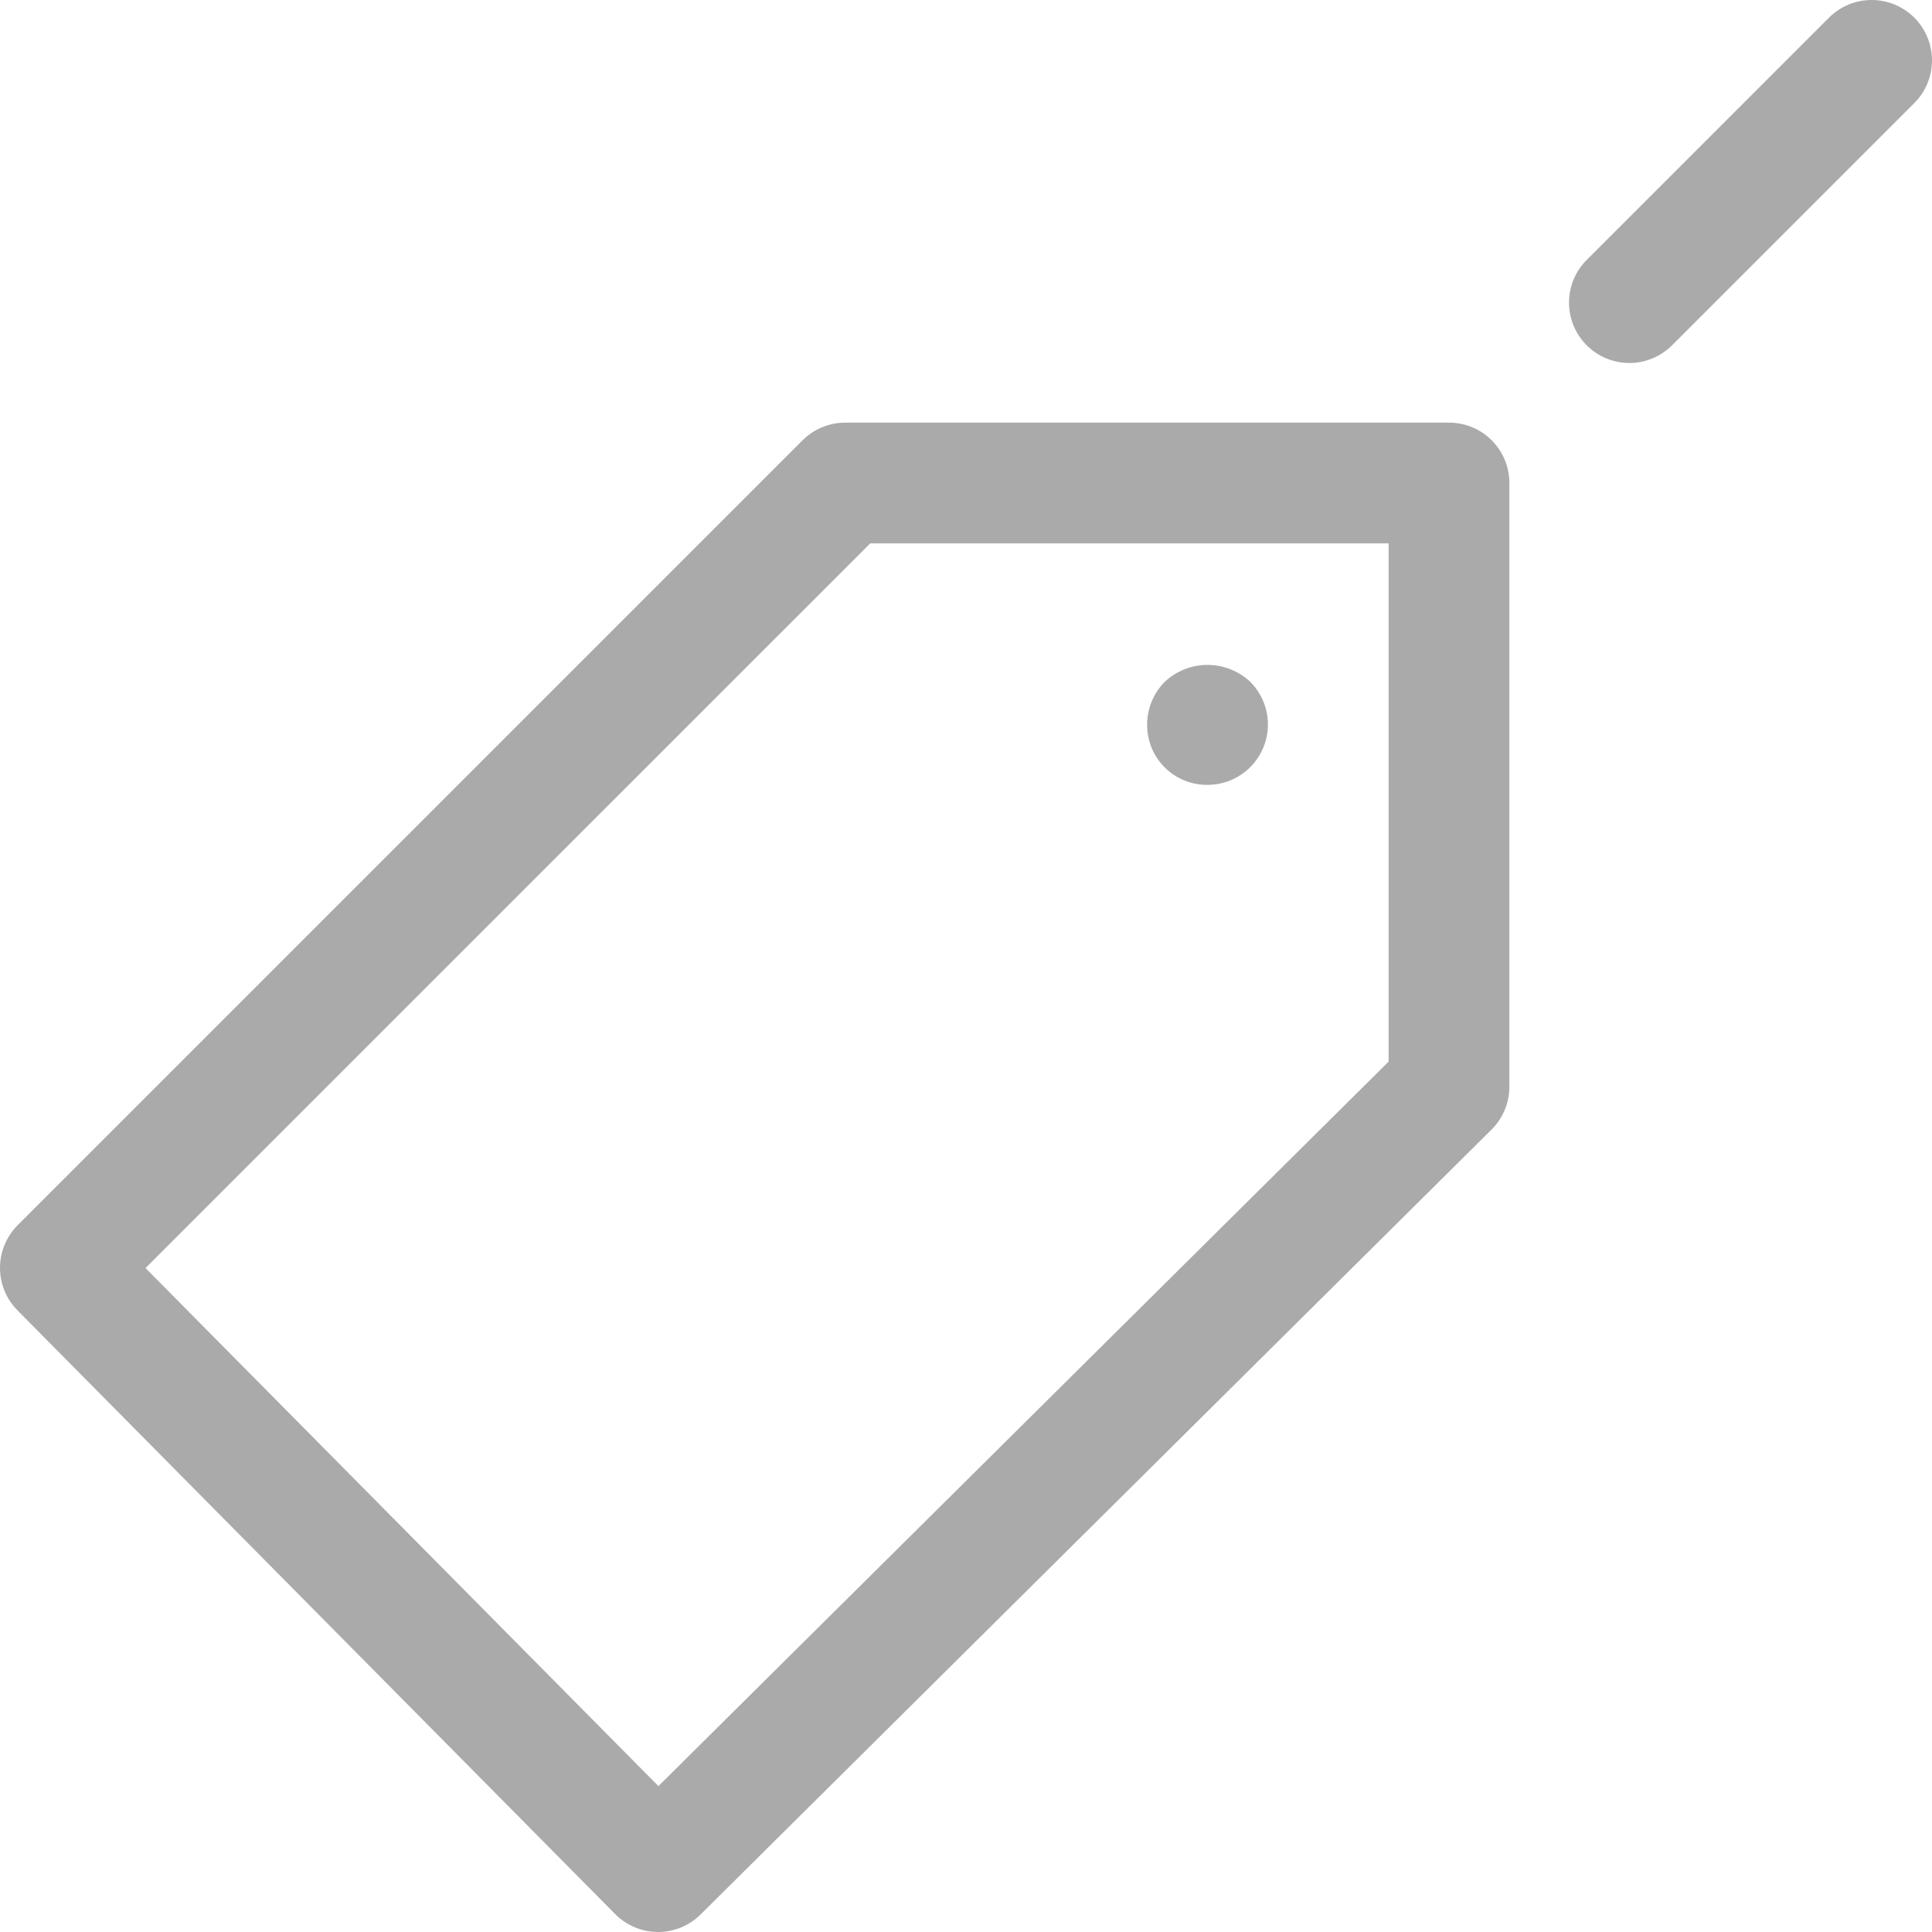 <svg width="60" height="60" viewBox="0 0 60 60" fill="none" xmlns="http://www.w3.org/2000/svg">
<path d="M45 13.125H26.25C25.753 13.125 25.276 13.322 24.924 13.674L0.549 38.049C0.199 38.4 0.001 38.875 5.78062e-06 39.37C-0.001 39.866 0.194 40.342 0.542 40.694L19.105 59.444C19.455 59.797 19.931 59.997 20.428 60H20.437C20.932 60 21.407 59.804 21.758 59.455L46.321 35.08C46.497 34.906 46.636 34.699 46.731 34.47C46.826 34.242 46.875 33.997 46.875 33.75V15C46.875 14.502 46.678 14.025 46.326 13.674C45.974 13.322 45.498 13.125 45 13.125ZM43.125 32.969L20.448 55.469L4.519 39.381L27.026 16.875H43.125V32.969Z" fill="#AAAAAA"/>
<path d="M37.5 24.375C37.872 24.375 38.235 24.265 38.544 24.058C38.853 23.852 39.093 23.558 39.235 23.214C39.377 22.871 39.413 22.493 39.34 22.129C39.266 21.764 39.086 21.43 38.822 21.169C38.461 20.833 37.986 20.648 37.494 20.649C37.001 20.651 36.527 20.84 36.169 21.178C35.822 21.53 35.626 22.005 35.625 22.5C35.623 22.747 35.67 22.991 35.763 23.22C35.856 23.449 35.994 23.656 36.169 23.831C36.343 24.006 36.551 24.143 36.78 24.237C37.008 24.33 37.253 24.377 37.5 24.375ZM59.451 0.549C59.099 0.197 58.623 0 58.125 0C57.628 0 57.151 0.197 56.8 0.549L49.3 8.049C49.12 8.222 48.978 8.429 48.879 8.658C48.781 8.886 48.729 9.132 48.727 9.381C48.725 9.63 48.773 9.877 48.867 10.108C48.961 10.338 49.1 10.547 49.276 10.723C49.452 10.9 49.662 11.039 49.892 11.133C50.123 11.227 50.37 11.275 50.618 11.273C50.867 11.271 51.114 11.219 51.342 11.12C51.571 11.022 51.778 10.879 51.951 10.7L59.451 3.2C59.803 2.849 60 2.372 60 1.875C60 1.377 59.803 0.901 59.451 0.549Z" fill="#AAAAAA"/>
</svg>

